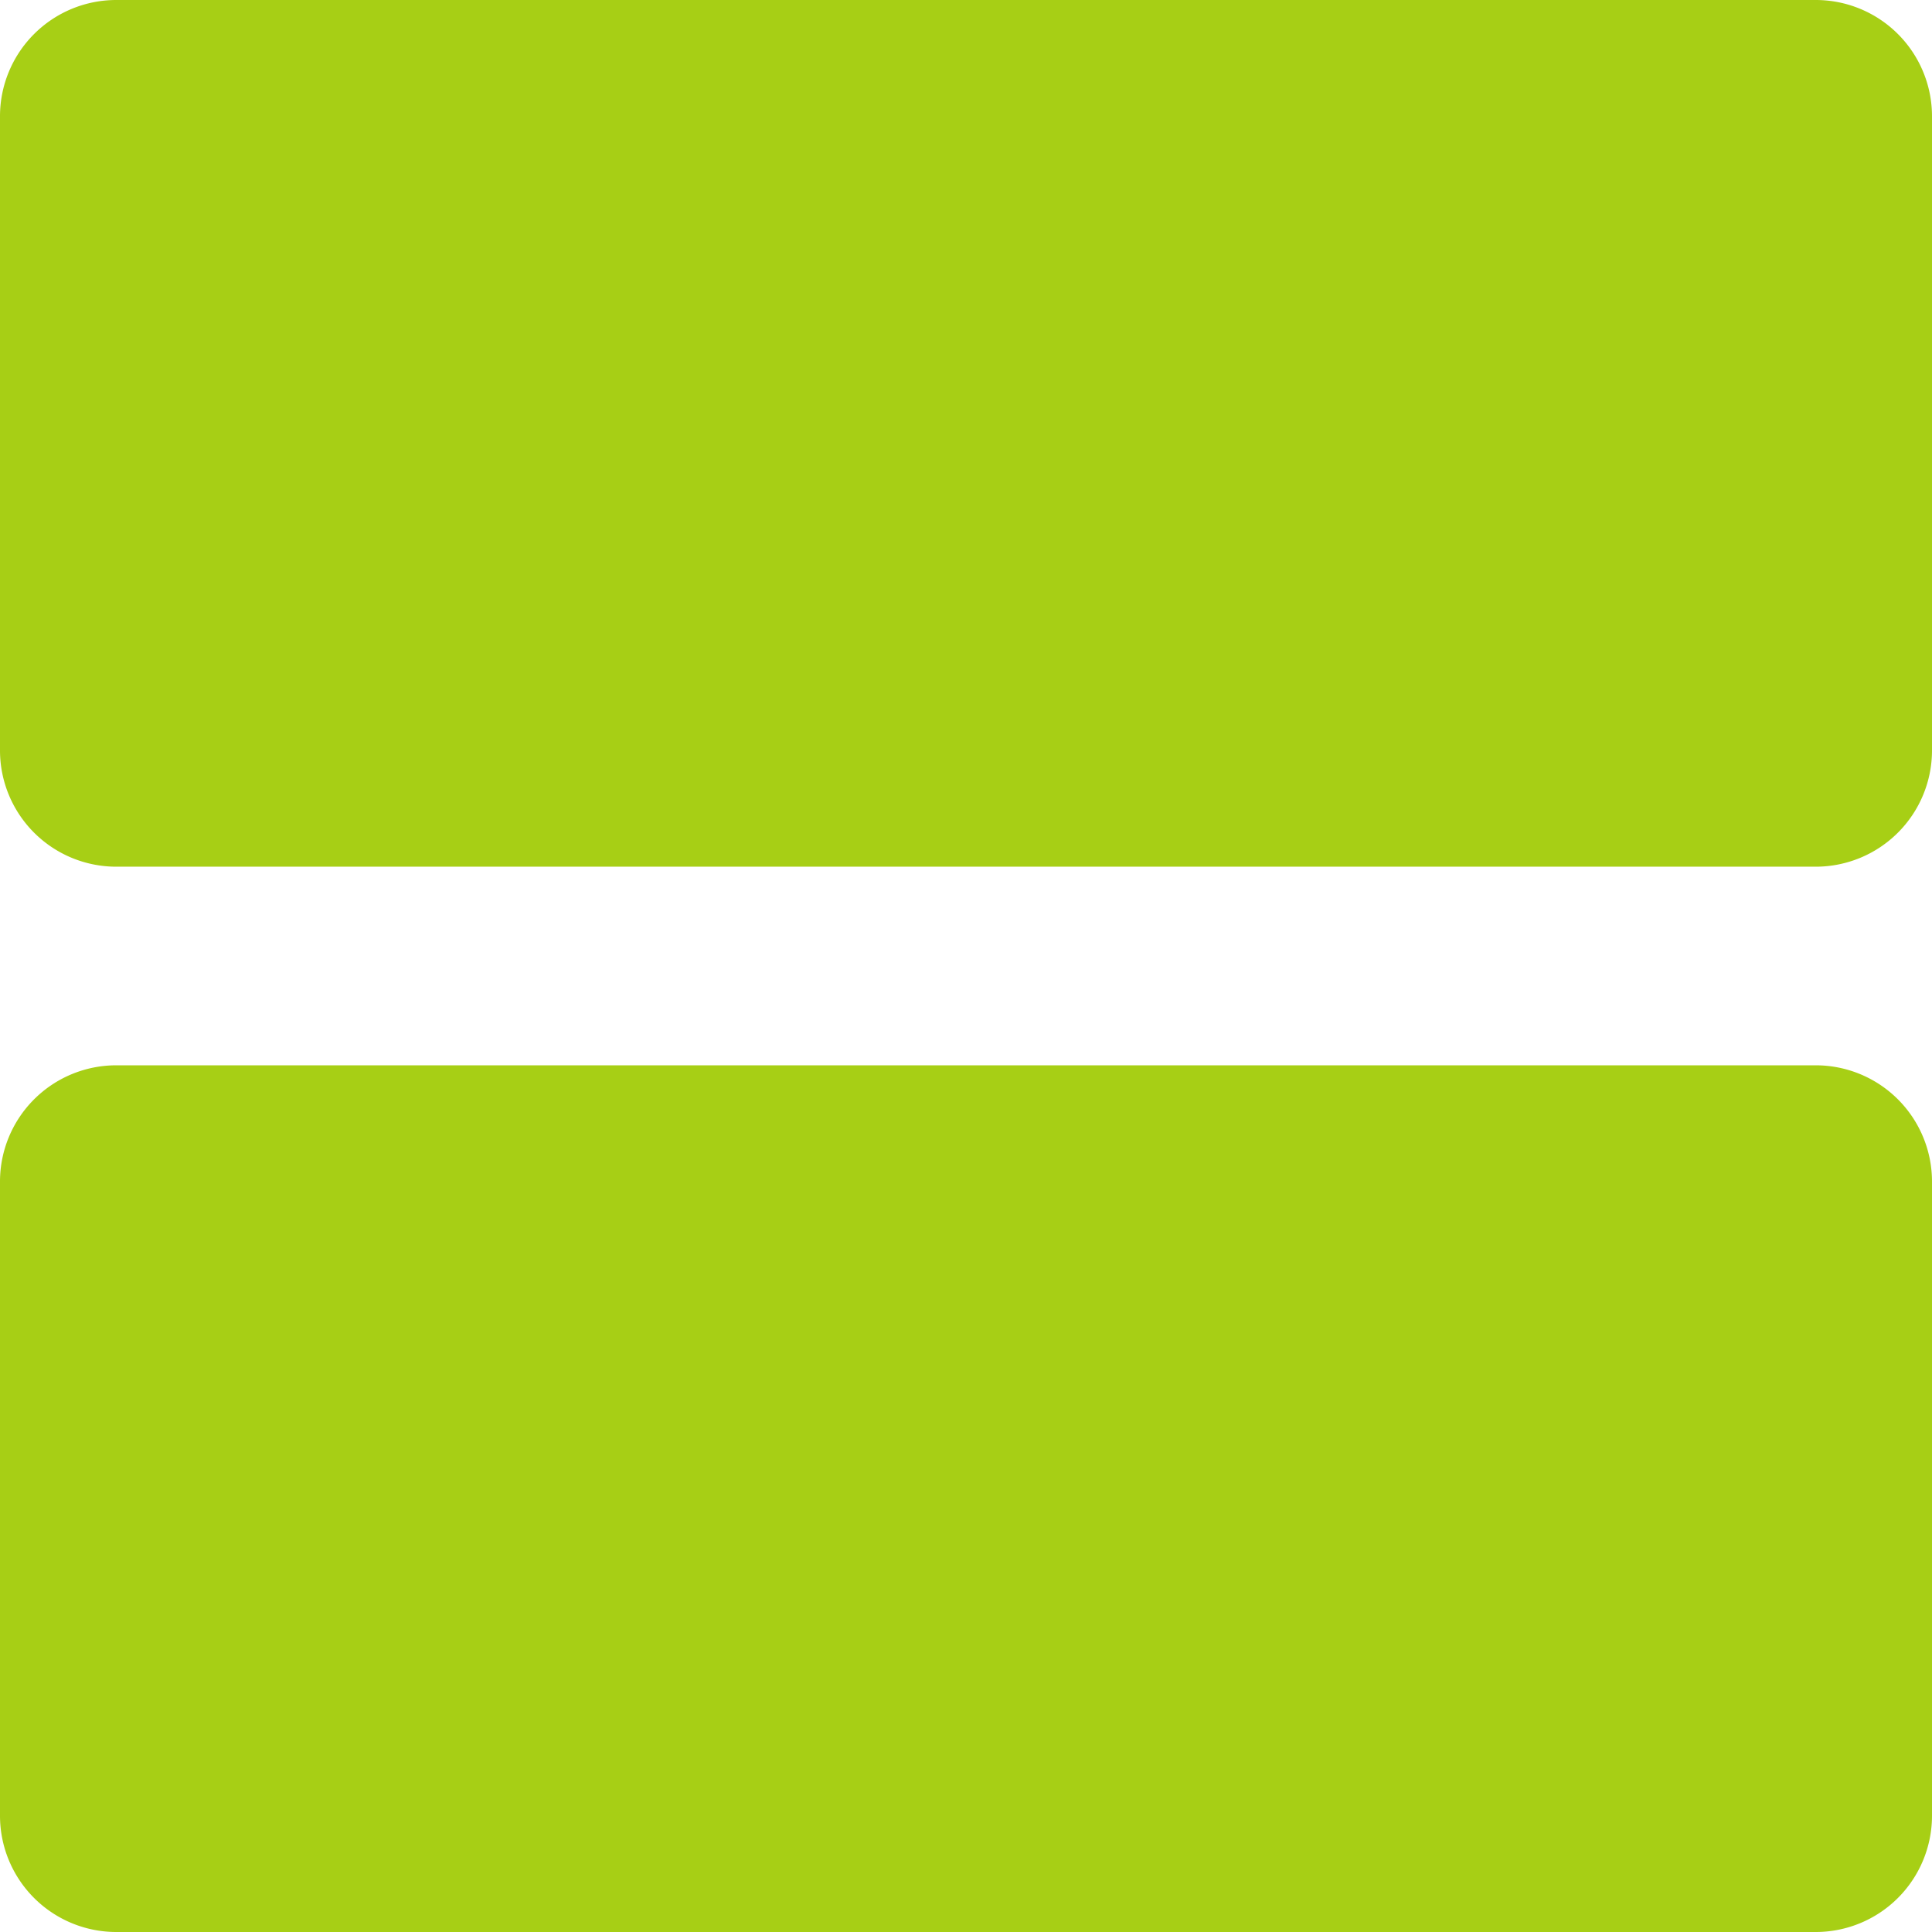 <svg xmlns="http://www.w3.org/2000/svg" viewBox="0 0 107 107"><defs><style>.cls-1{fill:#a7cf15;}</style></defs><title>Asset 2</title><g id="Layer_2" data-name="Layer 2"><g id="Layer_1-2" data-name="Layer 1"><path class="cls-1" d="M100.56,0H6.44A6.44,6.44,0,0,0,0,6.44V41.56A6.44,6.44,0,0,0,6.44,48h94.12A6.44,6.44,0,0,0,107,41.56V6.44A6.44,6.44,0,0,0,100.56,0Z"/><path class="cls-1" d="M100.56,59H6.44A6.44,6.44,0,0,0,0,65.44v35.12A6.44,6.44,0,0,0,6.44,107h94.12a6.44,6.44,0,0,0,6.44-6.44V65.44A6.44,6.44,0,0,0,100.56,59Z"/></g></g></svg>